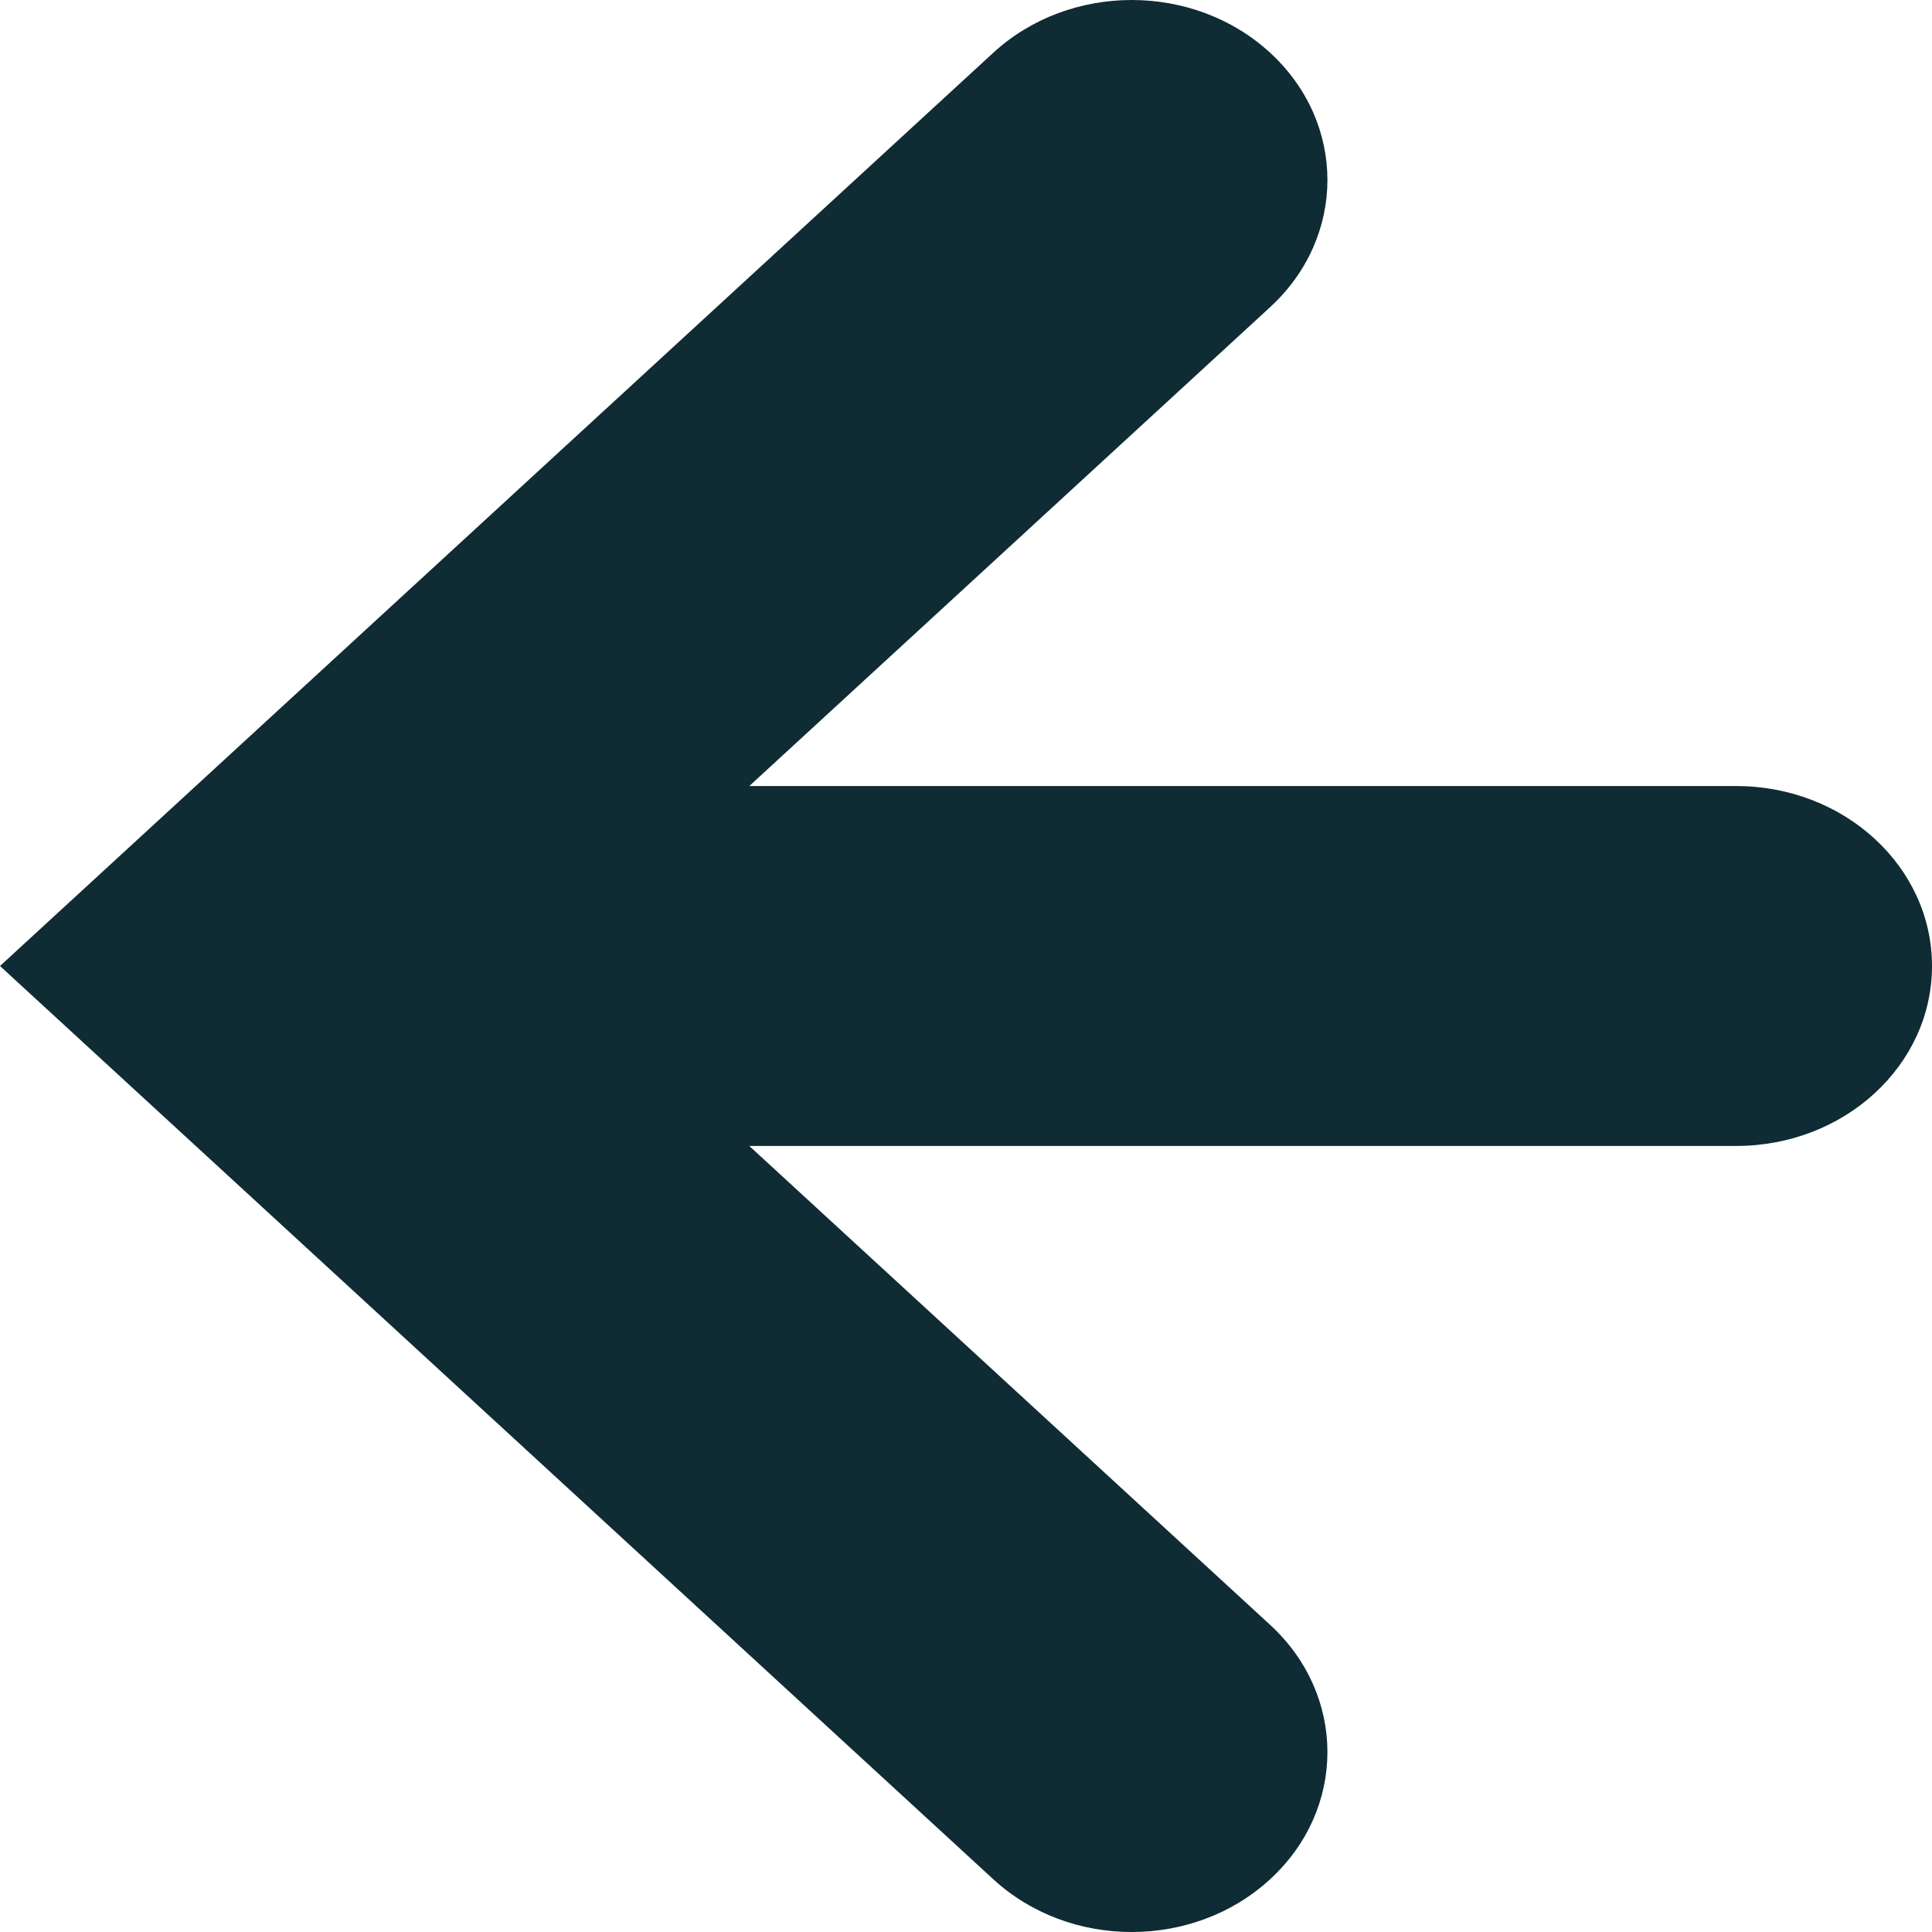 <svg width="28" height="28" viewBox="0 0 28 28" fill="none" xmlns="http://www.w3.org/2000/svg">
<path d="M14.396 27.236C15.504 28.255 17.3 28.255 18.407 27.236C19.515 26.218 19.515 24.567 18.407 23.548L10.859 16.608H25.163C26.73 16.608 28 15.441 28 14C28 12.56 26.73 11.392 25.163 11.392H10.859L18.407 4.452C19.515 3.434 19.515 1.782 18.407 0.764C17.854 0.255 17.128 0 16.402 0C15.676 0 14.95 0.255 14.396 0.764L0 14L14.396 27.236Z" fill="#0F2B33"/>
</svg>
